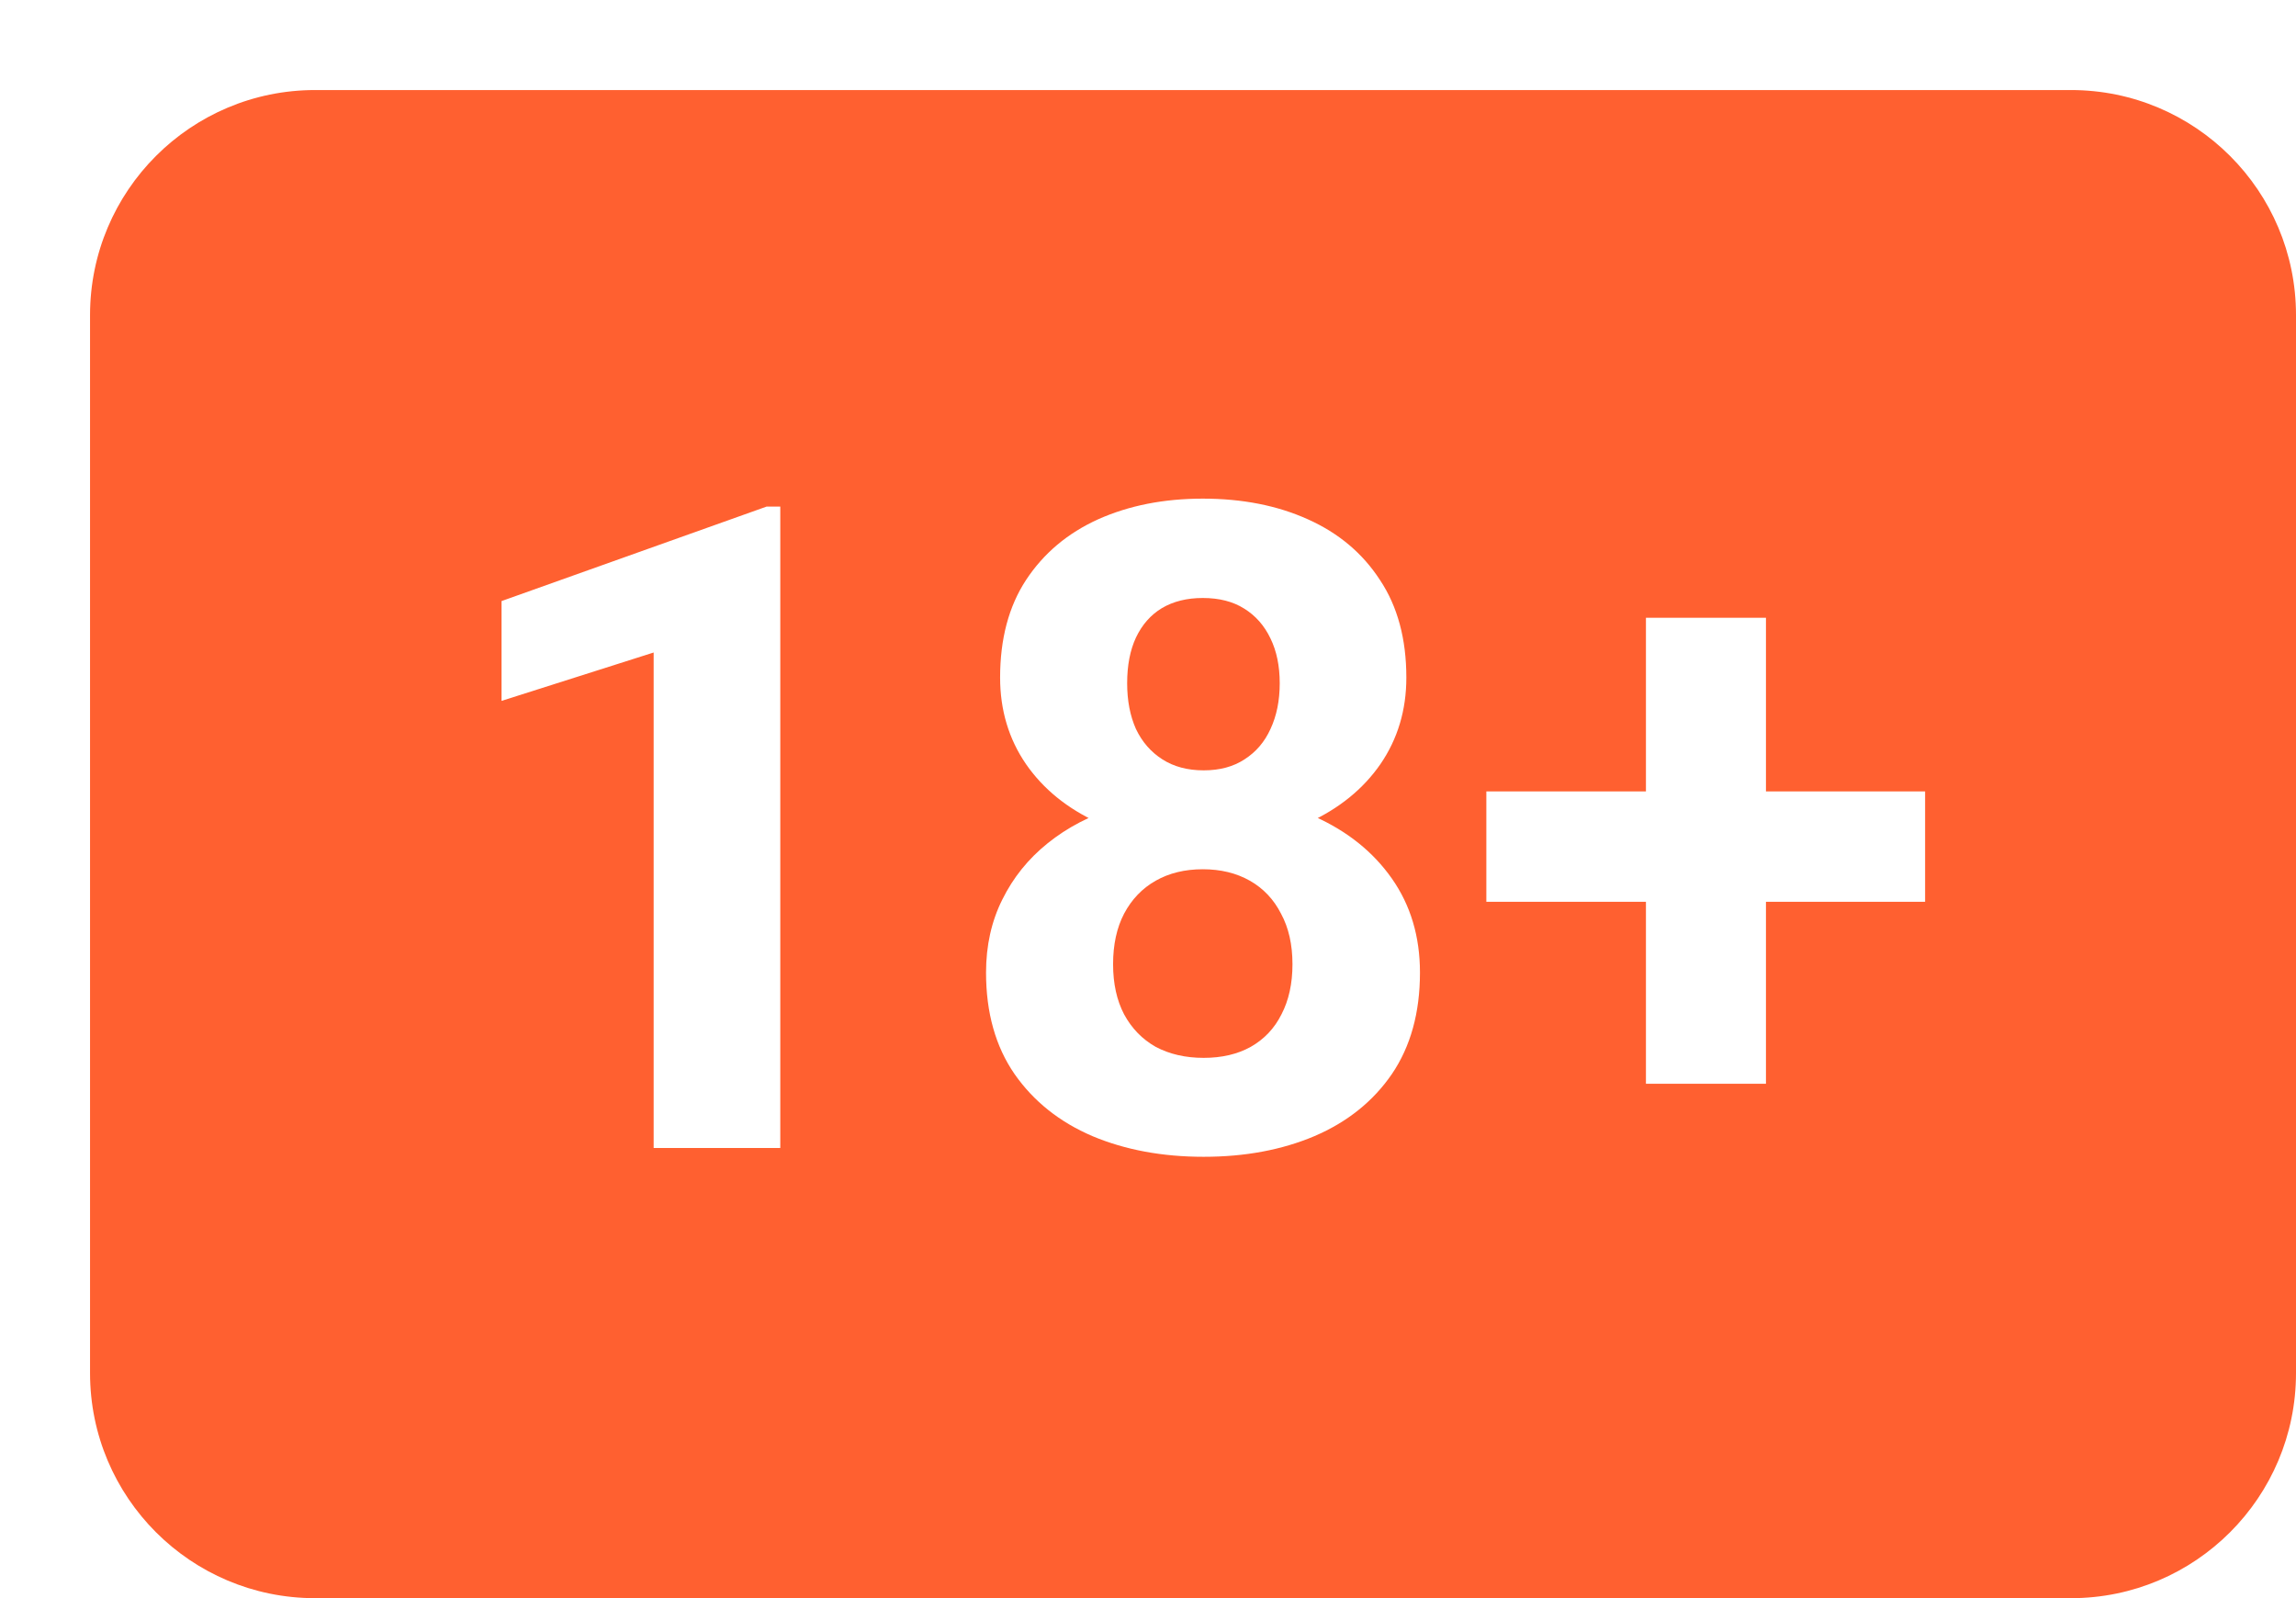 <svg width="102" height="71" viewBox="0 0 102 71" fill="none" xmlns="http://www.w3.org/2000/svg">
<g filter="url(#filter0_d_3_377)">
<path d="M0 10C0 4.477 4.477 0 10 0H88C93.523 0 98 4.477 98 10V57C98 62.523 93.523 67 88 67H10C4.477 67 0 62.523 0 57V10Z" fill="#FF6030"/>
<path d="M30.664 18.504V47H25.039V24.988L18.281 27.137V22.703L30.059 18.504H30.664ZM59.082 39.207C59.082 40.991 58.665 42.495 57.832 43.719C56.999 44.93 55.853 45.848 54.395 46.473C52.949 47.085 51.309 47.391 49.473 47.391C47.637 47.391 45.99 47.085 44.531 46.473C43.073 45.848 41.921 44.93 41.074 43.719C40.228 42.495 39.805 40.991 39.805 39.207C39.805 38.009 40.046 36.928 40.527 35.965C41.009 34.988 41.68 34.155 42.539 33.465C43.411 32.762 44.434 32.228 45.605 31.863C46.777 31.486 48.053 31.297 49.434 31.297C51.283 31.297 52.936 31.622 54.395 32.273C55.853 32.925 56.999 33.842 57.832 35.027C58.665 36.212 59.082 37.605 59.082 39.207ZM53.418 38.836C53.418 37.964 53.249 37.215 52.91 36.59C52.585 35.952 52.122 35.464 51.523 35.125C50.925 34.786 50.228 34.617 49.434 34.617C48.639 34.617 47.943 34.786 47.344 35.125C46.745 35.464 46.276 35.952 45.938 36.59C45.612 37.215 45.449 37.964 45.449 38.836C45.449 39.695 45.612 40.438 45.938 41.062C46.276 41.688 46.745 42.169 47.344 42.508C47.956 42.833 48.665 42.996 49.473 42.996C50.28 42.996 50.977 42.833 51.562 42.508C52.161 42.169 52.617 41.688 52.93 41.062C53.255 40.438 53.418 39.695 53.418 38.836ZM58.477 26.102C58.477 27.547 58.092 28.829 57.324 29.949C56.556 31.056 55.488 31.922 54.121 32.547C52.767 33.172 51.217 33.484 49.473 33.484C47.715 33.484 46.152 33.172 44.785 32.547C43.418 31.922 42.35 31.056 41.582 29.949C40.814 28.829 40.43 27.547 40.43 26.102C40.43 24.383 40.814 22.938 41.582 21.766C42.363 20.581 43.431 19.682 44.785 19.07C46.152 18.458 47.702 18.152 49.434 18.152C51.191 18.152 52.747 18.458 54.102 19.07C55.469 19.682 56.536 20.581 57.305 21.766C58.086 22.938 58.477 24.383 58.477 26.102ZM52.852 26.355C52.852 25.587 52.715 24.923 52.441 24.363C52.168 23.79 51.777 23.348 51.27 23.035C50.775 22.723 50.163 22.566 49.434 22.566C48.73 22.566 48.125 22.716 47.617 23.016C47.122 23.315 46.738 23.751 46.465 24.324C46.204 24.884 46.074 25.561 46.074 26.355C46.074 27.124 46.204 27.801 46.465 28.387C46.738 28.96 47.129 29.409 47.637 29.734C48.145 30.06 48.757 30.223 49.473 30.223C50.189 30.223 50.794 30.06 51.289 29.734C51.797 29.409 52.181 28.96 52.441 28.387C52.715 27.801 52.852 27.124 52.852 26.355ZM81.523 31.16V36.062H62.031V31.16H81.523ZM74.453 23.445V44.148H69.121V23.445H74.453Z" fill="white"/>
</g>
<defs>
<filter id="filter0_d_3_377" x="0" y="0" width="102" height="71" filterUnits="userSpaceOnUse" color-interpolation-filters="sRGB">
<feFlood flood-opacity="0" result="BackgroundImageFix"/>
<feColorMatrix in="SourceAlpha" type="matrix" values="0 0 0 0 0 0 0 0 0 0 0 0 0 0 0 0 0 0 127 0" result="hardAlpha"/>
<feOffset dx="4" dy="4"/>
<feComposite in2="hardAlpha" operator="out"/>
<feColorMatrix type="matrix" values="0 0 0 0 0 0 0 0 0 0 0 0 0 0 0 0 0 0 1 0"/>
<feBlend mode="normal" in2="BackgroundImageFix" result="effect1_dropShadow_3_377"/>
<feBlend mode="normal" in="SourceGraphic" in2="effect1_dropShadow_3_377" result="shape"/>
</filter>
</defs>
</svg>
